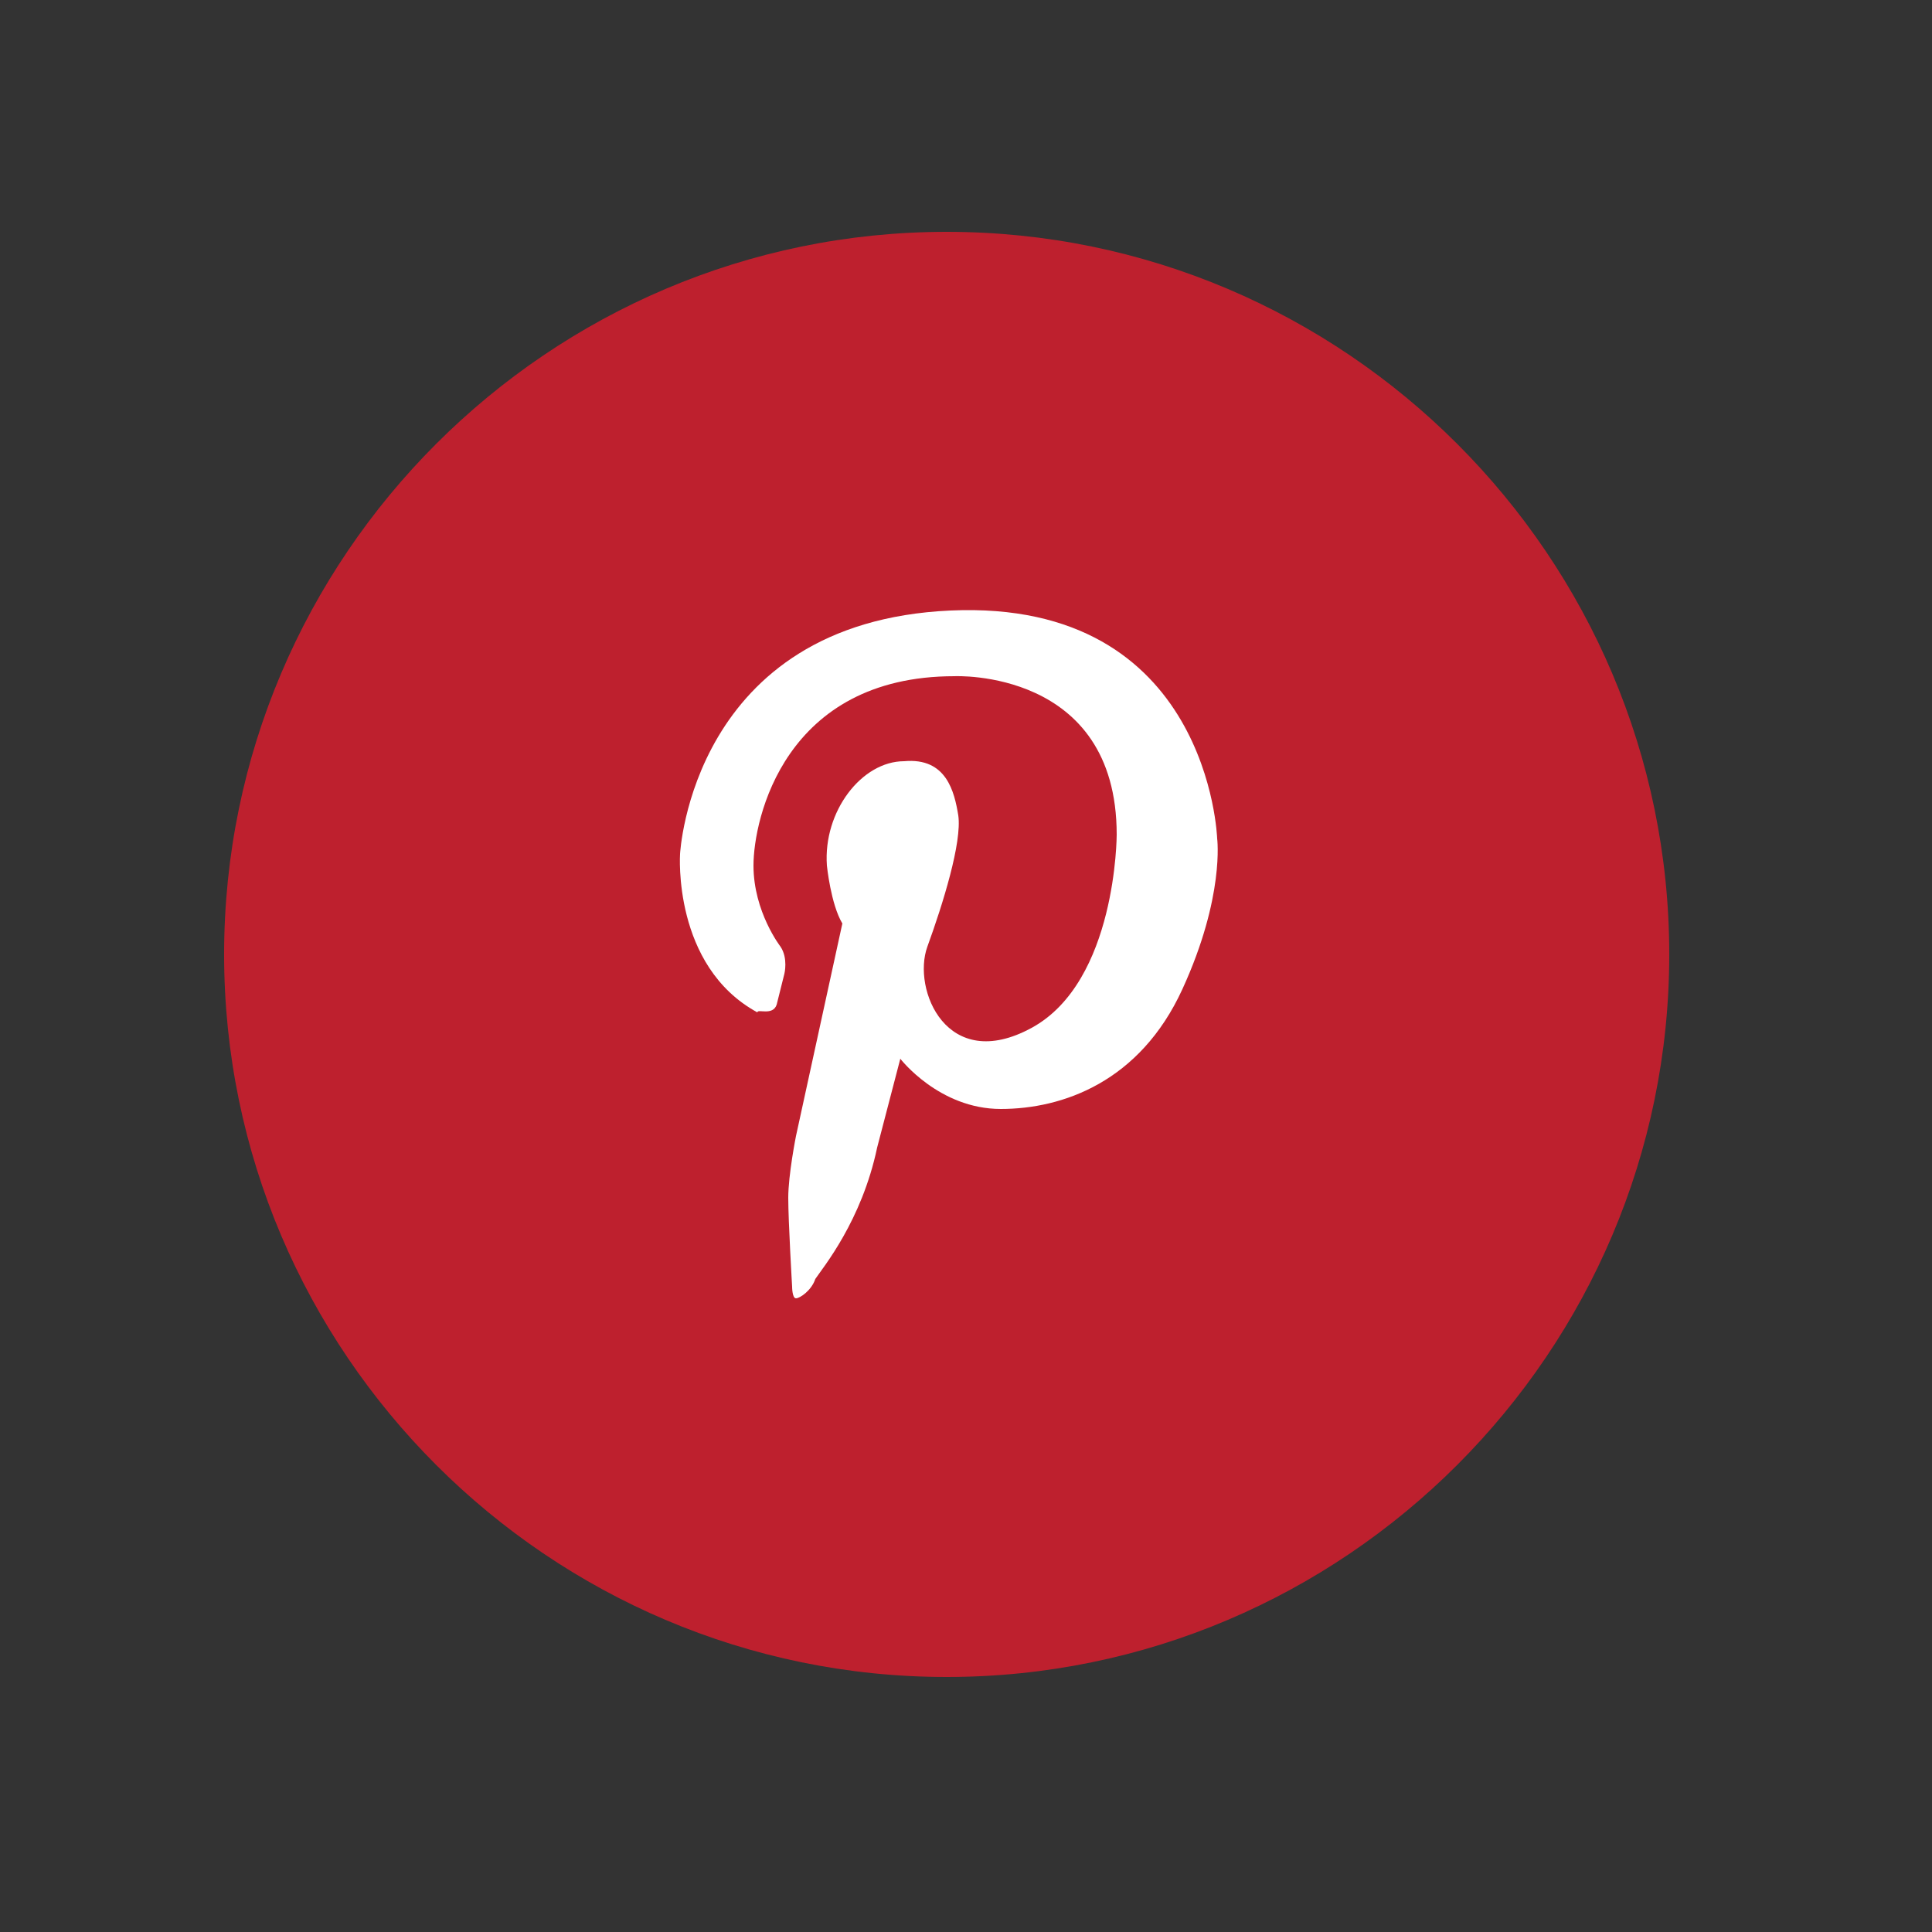 <?xml version="1.0" encoding="utf-8"?>
<!-- Generator: Adobe Illustrator 24.1.0, SVG Export Plug-In . SVG Version: 6.00 Build 0)  -->
<svg version="1.1" id="Layer_1" xmlns="http://www.w3.org/2000/svg" xmlns:xlink="http://www.w3.org/1999/xlink" x="0px" y="0px"
	 viewBox="0 0 50 50" style="enable-background:new 0 0 50 50;" xml:space="preserve">
<rect x="0" y="0" width="50" height="50" fill="#333333" stroke="none"/>
<style type="text/css">
	.st0{fill:#BE202E;}
	.st1{fill:#FFFFFF;}
</style>
<g>
	<path class="st0" d="M24.5,6C14.2,6,5.8,14.4,5.8,24.7c0,10.3,8.4,18.7,18.7,18.7S43.2,35,43.2,24.7C43.2,14.4,34.8,6,24.5,6
		L24.5,6z"/>
	<g>
		<g>
			<path class="st1" d="M20.1,26l0.2-0.8c0,0,0.1-0.4-0.1-0.7c0,0-0.7-0.9-0.7-2.1s0.8-4.9,5.2-4.9c0,0,4.2-0.2,4.2,4.1
				c0,0,0,3.8-2.2,5s-3.1-1-2.7-2.1c0.4-1.1,0.9-2.7,0.8-3.4c-0.1-0.6-0.3-1.5-1.4-1.4c-1.1,0-2.1,1.3-2,2.7c0,0,0.1,1,0.4,1.5
				l-1.2,5.5c0,0-0.2,1-0.2,1.6s0.1,2.3,0.1,2.3s0,0.3,0.1,0.3s0.4-0.2,0.5-0.5c0.2-0.3,1.2-1.5,1.6-3.4l0.6-2.3c0,0,1,1.3,2.6,1.3
				s3.6-0.7,4.7-3.1c1.1-2.4,0.9-3.9,0.9-3.9s-0.2-6.2-6.9-5.9c-6.7,0.3-7,6.3-7,6.3s-0.2,2.9,2,4.1C19.6,26.1,20,26.3,20.1,26z"/>
		</g>
	</g>
</g>
</svg>
